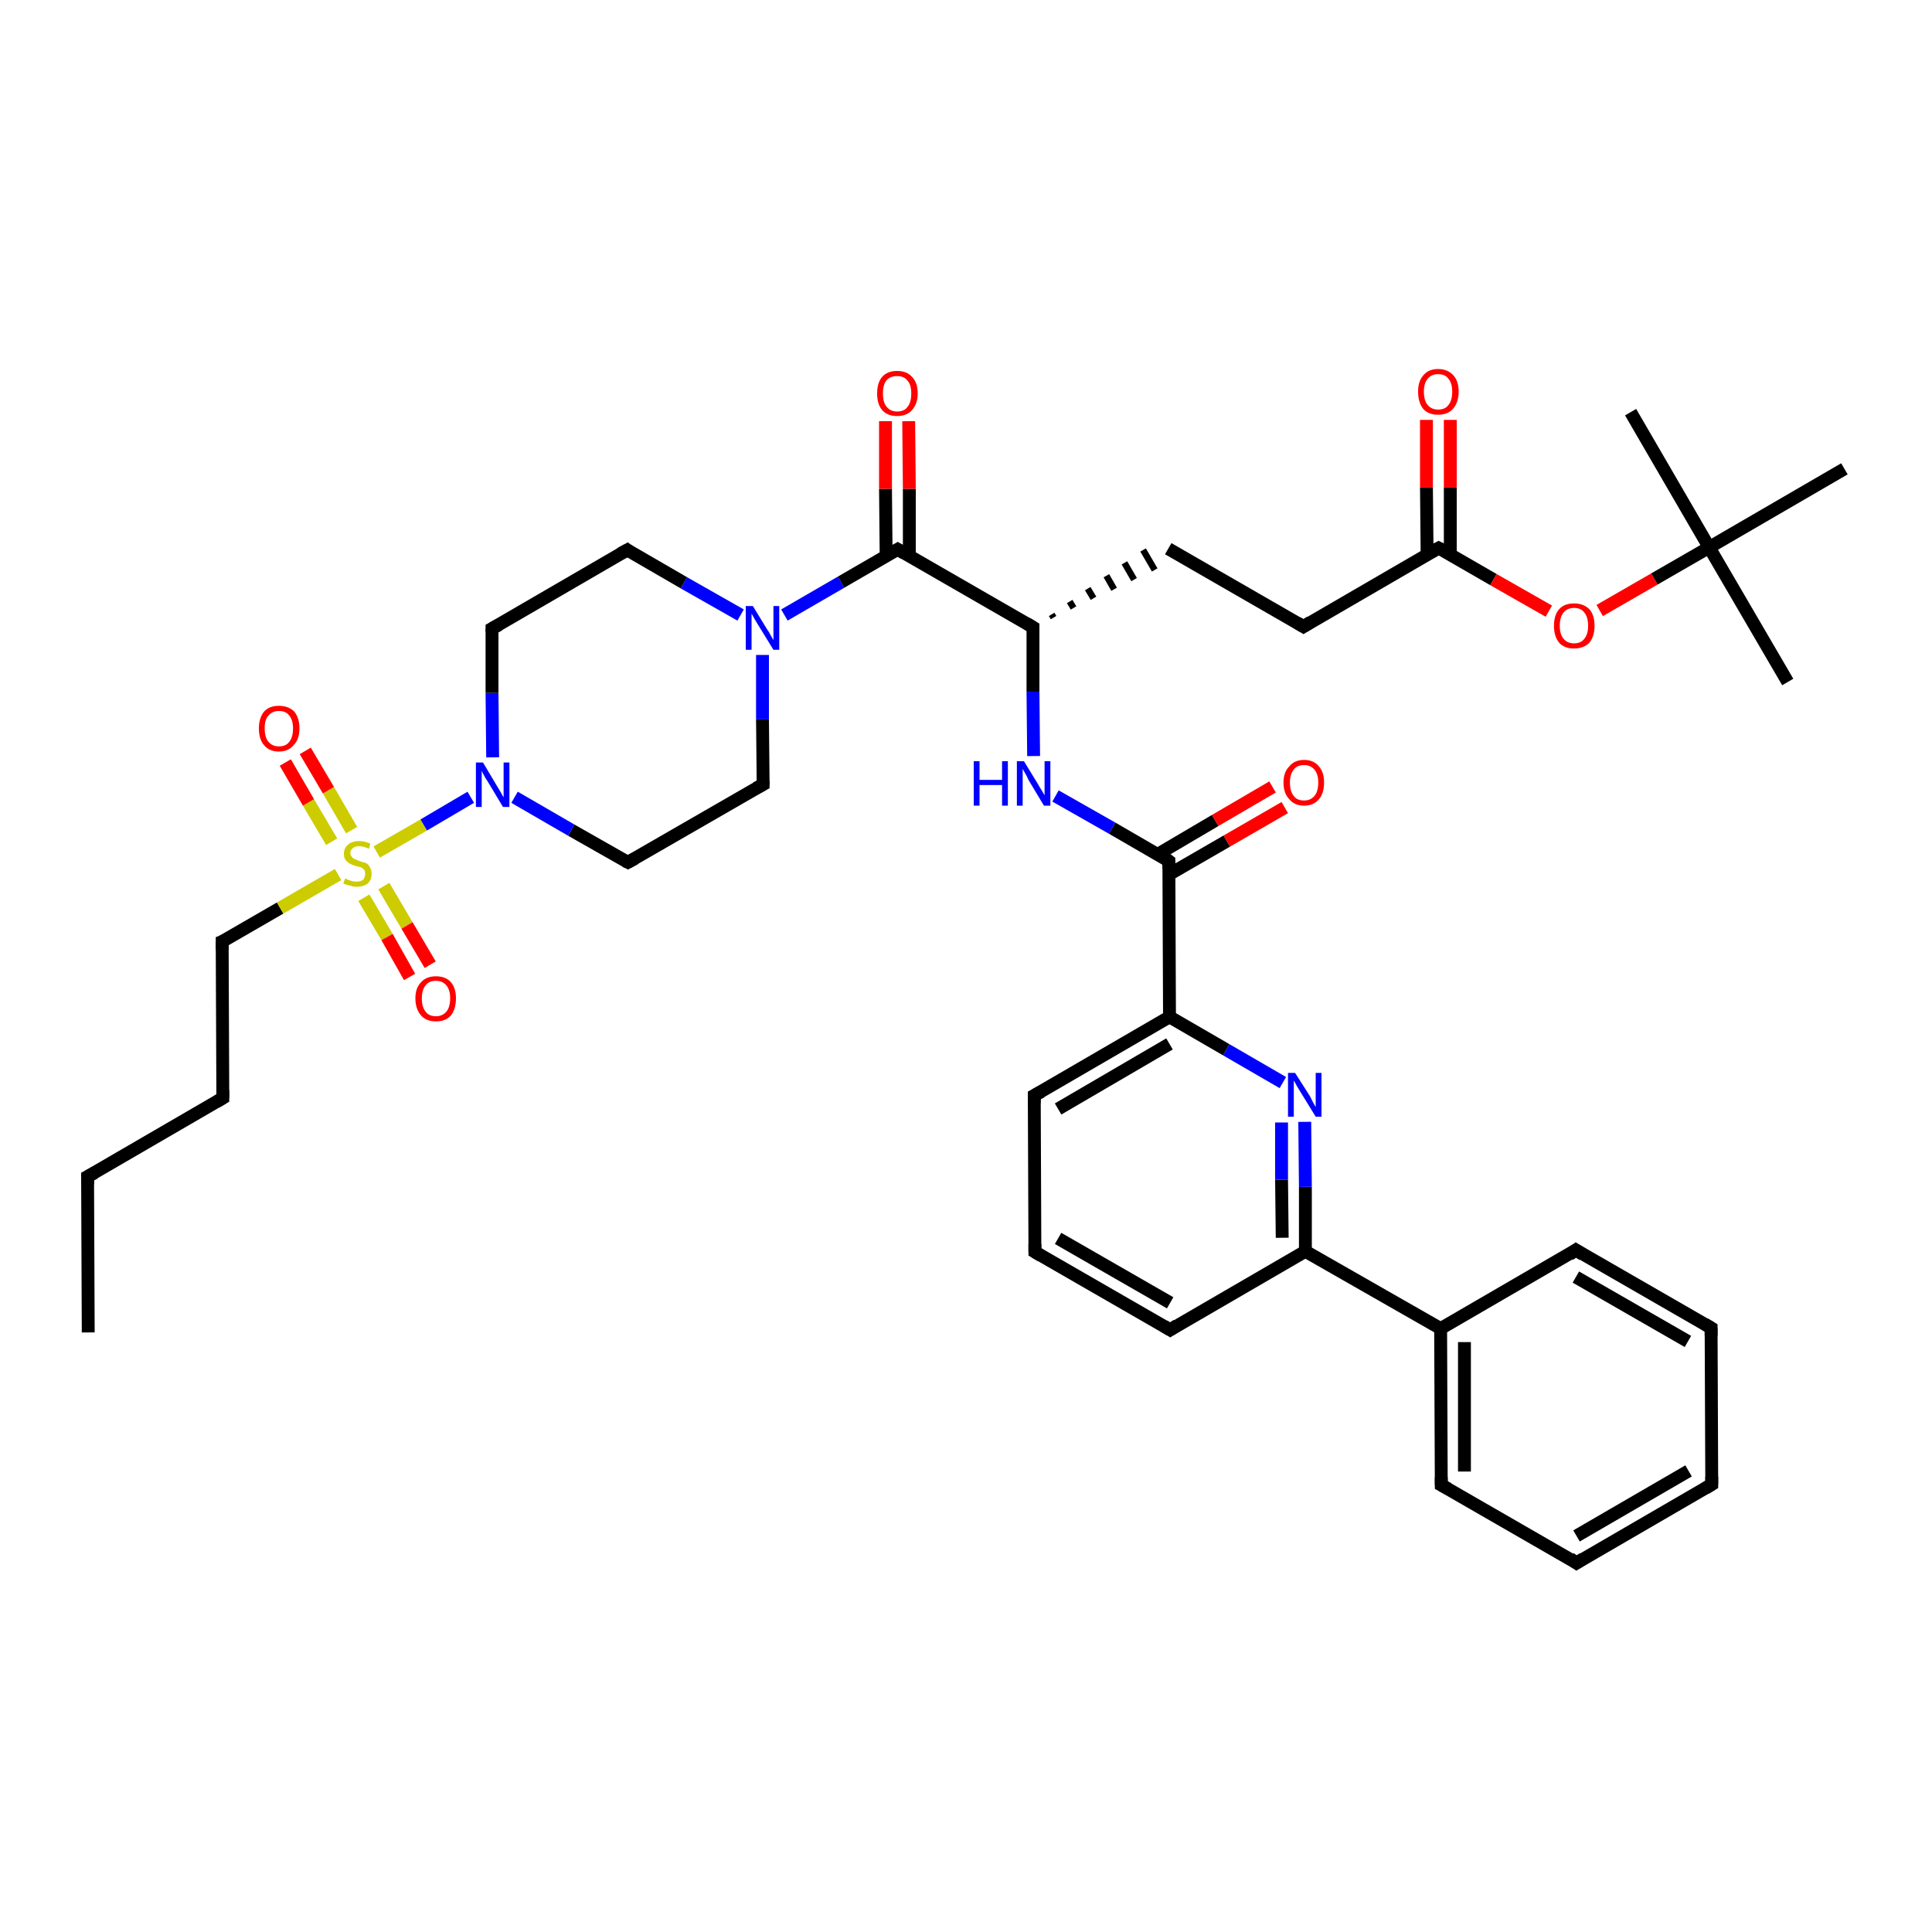 <?xml version='1.0' encoding='iso-8859-1'?>
<svg version='1.1' baseProfile='full'
              xmlns='http://www.w3.org/2000/svg'
                      xmlns:rdkit='http://www.rdkit.org/xml'
                      xmlns:xlink='http://www.w3.org/1999/xlink'
                  xml:space='preserve'
width='300px' height='300px' viewBox='0 0 300 300'>
<!-- END OF HEADER -->
<rect style='opacity:1.0;fill:#FFFFFF;stroke:none' width='300.0' height='300.0' x='0.0' y='0.0'> </rect>
<path class='bond-0 atom-0 atom-1' d='M 13.7,206.9 L 13.6,182.7' style='fill:none;fill-rule:evenodd;stroke:#000000;stroke-width:2.0px;stroke-linecap:butt;stroke-linejoin:miter;stroke-opacity:1' />
<path class='bond-1 atom-1 atom-2' d='M 13.6,182.7 L 34.6,170.5' style='fill:none;fill-rule:evenodd;stroke:#000000;stroke-width:2.0px;stroke-linecap:butt;stroke-linejoin:miter;stroke-opacity:1' />
<path class='bond-2 atom-2 atom-3' d='M 34.6,170.5 L 34.5,146.2' style='fill:none;fill-rule:evenodd;stroke:#000000;stroke-width:2.0px;stroke-linecap:butt;stroke-linejoin:miter;stroke-opacity:1' />
<path class='bond-3 atom-3 atom-4' d='M 34.5,146.2 L 43.5,141.0' style='fill:none;fill-rule:evenodd;stroke:#000000;stroke-width:2.0px;stroke-linecap:butt;stroke-linejoin:miter;stroke-opacity:1' />
<path class='bond-3 atom-3 atom-4' d='M 43.5,141.0 L 52.5,135.8' style='fill:none;fill-rule:evenodd;stroke:#CCCC00;stroke-width:2.0px;stroke-linecap:butt;stroke-linejoin:miter;stroke-opacity:1' />
<path class='bond-4 atom-4 atom-5' d='M 56.5,139.4 L 60.1,145.5' style='fill:none;fill-rule:evenodd;stroke:#CCCC00;stroke-width:2.0px;stroke-linecap:butt;stroke-linejoin:miter;stroke-opacity:1' />
<path class='bond-4 atom-4 atom-5' d='M 60.1,145.5 L 63.6,151.7' style='fill:none;fill-rule:evenodd;stroke:#FF0000;stroke-width:2.0px;stroke-linecap:butt;stroke-linejoin:miter;stroke-opacity:1' />
<path class='bond-4 atom-4 atom-5' d='M 59.6,137.6 L 63.2,143.7' style='fill:none;fill-rule:evenodd;stroke:#CCCC00;stroke-width:2.0px;stroke-linecap:butt;stroke-linejoin:miter;stroke-opacity:1' />
<path class='bond-4 atom-4 atom-5' d='M 63.2,143.7 L 66.8,149.8' style='fill:none;fill-rule:evenodd;stroke:#FF0000;stroke-width:2.0px;stroke-linecap:butt;stroke-linejoin:miter;stroke-opacity:1' />
<path class='bond-5 atom-4 atom-6' d='M 54.6,128.9 L 51.0,122.7' style='fill:none;fill-rule:evenodd;stroke:#CCCC00;stroke-width:2.0px;stroke-linecap:butt;stroke-linejoin:miter;stroke-opacity:1' />
<path class='bond-5 atom-4 atom-6' d='M 51.0,122.7 L 47.4,116.6' style='fill:none;fill-rule:evenodd;stroke:#FF0000;stroke-width:2.0px;stroke-linecap:butt;stroke-linejoin:miter;stroke-opacity:1' />
<path class='bond-5 atom-4 atom-6' d='M 51.5,130.7 L 47.9,124.6' style='fill:none;fill-rule:evenodd;stroke:#CCCC00;stroke-width:2.0px;stroke-linecap:butt;stroke-linejoin:miter;stroke-opacity:1' />
<path class='bond-5 atom-4 atom-6' d='M 47.9,124.6 L 44.3,118.4' style='fill:none;fill-rule:evenodd;stroke:#FF0000;stroke-width:2.0px;stroke-linecap:butt;stroke-linejoin:miter;stroke-opacity:1' />
<path class='bond-6 atom-4 atom-7' d='M 58.5,132.3 L 65.8,128.1' style='fill:none;fill-rule:evenodd;stroke:#CCCC00;stroke-width:2.0px;stroke-linecap:butt;stroke-linejoin:miter;stroke-opacity:1' />
<path class='bond-6 atom-4 atom-7' d='M 65.8,128.1 L 73.1,123.8' style='fill:none;fill-rule:evenodd;stroke:#0000FF;stroke-width:2.0px;stroke-linecap:butt;stroke-linejoin:miter;stroke-opacity:1' />
<path class='bond-7 atom-7 atom-8' d='M 76.5,117.6 L 76.4,107.6' style='fill:none;fill-rule:evenodd;stroke:#0000FF;stroke-width:2.0px;stroke-linecap:butt;stroke-linejoin:miter;stroke-opacity:1' />
<path class='bond-7 atom-7 atom-8' d='M 76.4,107.6 L 76.4,97.6' style='fill:none;fill-rule:evenodd;stroke:#000000;stroke-width:2.0px;stroke-linecap:butt;stroke-linejoin:miter;stroke-opacity:1' />
<path class='bond-8 atom-8 atom-9' d='M 76.4,97.6 L 97.4,85.4' style='fill:none;fill-rule:evenodd;stroke:#000000;stroke-width:2.0px;stroke-linecap:butt;stroke-linejoin:miter;stroke-opacity:1' />
<path class='bond-9 atom-9 atom-10' d='M 97.4,85.4 L 106.2,90.5' style='fill:none;fill-rule:evenodd;stroke:#000000;stroke-width:2.0px;stroke-linecap:butt;stroke-linejoin:miter;stroke-opacity:1' />
<path class='bond-9 atom-9 atom-10' d='M 106.2,90.5 L 115.0,95.5' style='fill:none;fill-rule:evenodd;stroke:#0000FF;stroke-width:2.0px;stroke-linecap:butt;stroke-linejoin:miter;stroke-opacity:1' />
<path class='bond-10 atom-10 atom-11' d='M 118.4,101.7 L 118.4,111.7' style='fill:none;fill-rule:evenodd;stroke:#0000FF;stroke-width:2.0px;stroke-linecap:butt;stroke-linejoin:miter;stroke-opacity:1' />
<path class='bond-10 atom-10 atom-11' d='M 118.4,111.7 L 118.5,121.8' style='fill:none;fill-rule:evenodd;stroke:#000000;stroke-width:2.0px;stroke-linecap:butt;stroke-linejoin:miter;stroke-opacity:1' />
<path class='bond-11 atom-11 atom-12' d='M 118.5,121.8 L 97.5,133.9' style='fill:none;fill-rule:evenodd;stroke:#000000;stroke-width:2.0px;stroke-linecap:butt;stroke-linejoin:miter;stroke-opacity:1' />
<path class='bond-12 atom-10 atom-13' d='M 121.8,95.5 L 130.6,90.4' style='fill:none;fill-rule:evenodd;stroke:#0000FF;stroke-width:2.0px;stroke-linecap:butt;stroke-linejoin:miter;stroke-opacity:1' />
<path class='bond-12 atom-10 atom-13' d='M 130.6,90.4 L 139.4,85.3' style='fill:none;fill-rule:evenodd;stroke:#000000;stroke-width:2.0px;stroke-linecap:butt;stroke-linejoin:miter;stroke-opacity:1' />
<path class='bond-13 atom-13 atom-14' d='M 141.2,86.4 L 141.2,75.9' style='fill:none;fill-rule:evenodd;stroke:#000000;stroke-width:2.0px;stroke-linecap:butt;stroke-linejoin:miter;stroke-opacity:1' />
<path class='bond-13 atom-13 atom-14' d='M 141.2,75.9 L 141.1,65.4' style='fill:none;fill-rule:evenodd;stroke:#FF0000;stroke-width:2.0px;stroke-linecap:butt;stroke-linejoin:miter;stroke-opacity:1' />
<path class='bond-13 atom-13 atom-14' d='M 137.6,86.4 L 137.5,75.9' style='fill:none;fill-rule:evenodd;stroke:#000000;stroke-width:2.0px;stroke-linecap:butt;stroke-linejoin:miter;stroke-opacity:1' />
<path class='bond-13 atom-13 atom-14' d='M 137.5,75.9 L 137.5,65.4' style='fill:none;fill-rule:evenodd;stroke:#FF0000;stroke-width:2.0px;stroke-linecap:butt;stroke-linejoin:miter;stroke-opacity:1' />
<path class='bond-14 atom-13 atom-15' d='M 139.4,85.3 L 160.4,97.4' style='fill:none;fill-rule:evenodd;stroke:#000000;stroke-width:2.0px;stroke-linecap:butt;stroke-linejoin:miter;stroke-opacity:1' />
<path class='bond-15 atom-15 atom-16' d='M 163.6,95.9 L 163.3,95.4' style='fill:none;fill-rule:evenodd;stroke:#000000;stroke-width:1.0px;stroke-linecap:butt;stroke-linejoin:miter;stroke-opacity:1' />
<path class='bond-15 atom-15 atom-16' d='M 166.7,94.4 L 166.1,93.4' style='fill:none;fill-rule:evenodd;stroke:#000000;stroke-width:1.0px;stroke-linecap:butt;stroke-linejoin:miter;stroke-opacity:1' />
<path class='bond-15 atom-15 atom-16' d='M 169.8,92.9 L 168.9,91.4' style='fill:none;fill-rule:evenodd;stroke:#000000;stroke-width:1.0px;stroke-linecap:butt;stroke-linejoin:miter;stroke-opacity:1' />
<path class='bond-15 atom-15 atom-16' d='M 173.0,91.5 L 171.8,89.4' style='fill:none;fill-rule:evenodd;stroke:#000000;stroke-width:1.0px;stroke-linecap:butt;stroke-linejoin:miter;stroke-opacity:1' />
<path class='bond-15 atom-15 atom-16' d='M 176.1,90.0 L 174.6,87.4' style='fill:none;fill-rule:evenodd;stroke:#000000;stroke-width:1.0px;stroke-linecap:butt;stroke-linejoin:miter;stroke-opacity:1' />
<path class='bond-15 atom-15 atom-16' d='M 179.3,88.5 L 177.5,85.4' style='fill:none;fill-rule:evenodd;stroke:#000000;stroke-width:1.0px;stroke-linecap:butt;stroke-linejoin:miter;stroke-opacity:1' />
<path class='bond-16 atom-16 atom-17' d='M 181.4,85.2 L 202.4,97.3' style='fill:none;fill-rule:evenodd;stroke:#000000;stroke-width:2.0px;stroke-linecap:butt;stroke-linejoin:miter;stroke-opacity:1' />
<path class='bond-17 atom-17 atom-18' d='M 202.4,97.3 L 223.4,85.1' style='fill:none;fill-rule:evenodd;stroke:#000000;stroke-width:2.0px;stroke-linecap:butt;stroke-linejoin:miter;stroke-opacity:1' />
<path class='bond-18 atom-18 atom-19' d='M 225.2,86.1 L 225.2,75.7' style='fill:none;fill-rule:evenodd;stroke:#000000;stroke-width:2.0px;stroke-linecap:butt;stroke-linejoin:miter;stroke-opacity:1' />
<path class='bond-18 atom-18 atom-19' d='M 225.2,75.7 L 225.2,65.2' style='fill:none;fill-rule:evenodd;stroke:#FF0000;stroke-width:2.0px;stroke-linecap:butt;stroke-linejoin:miter;stroke-opacity:1' />
<path class='bond-18 atom-18 atom-19' d='M 221.6,86.1 L 221.5,75.7' style='fill:none;fill-rule:evenodd;stroke:#000000;stroke-width:2.0px;stroke-linecap:butt;stroke-linejoin:miter;stroke-opacity:1' />
<path class='bond-18 atom-18 atom-19' d='M 221.5,75.7 L 221.5,65.2' style='fill:none;fill-rule:evenodd;stroke:#FF0000;stroke-width:2.0px;stroke-linecap:butt;stroke-linejoin:miter;stroke-opacity:1' />
<path class='bond-19 atom-18 atom-20' d='M 223.4,85.1 L 231.9,90.0' style='fill:none;fill-rule:evenodd;stroke:#000000;stroke-width:2.0px;stroke-linecap:butt;stroke-linejoin:miter;stroke-opacity:1' />
<path class='bond-19 atom-18 atom-20' d='M 231.9,90.0 L 240.5,94.9' style='fill:none;fill-rule:evenodd;stroke:#FF0000;stroke-width:2.0px;stroke-linecap:butt;stroke-linejoin:miter;stroke-opacity:1' />
<path class='bond-20 atom-20 atom-21' d='M 248.4,94.8 L 256.9,89.9' style='fill:none;fill-rule:evenodd;stroke:#FF0000;stroke-width:2.0px;stroke-linecap:butt;stroke-linejoin:miter;stroke-opacity:1' />
<path class='bond-20 atom-20 atom-21' d='M 256.9,89.9 L 265.4,85.0' style='fill:none;fill-rule:evenodd;stroke:#000000;stroke-width:2.0px;stroke-linecap:butt;stroke-linejoin:miter;stroke-opacity:1' />
<path class='bond-21 atom-21 atom-22' d='M 265.4,85.0 L 277.6,105.9' style='fill:none;fill-rule:evenodd;stroke:#000000;stroke-width:2.0px;stroke-linecap:butt;stroke-linejoin:miter;stroke-opacity:1' />
<path class='bond-22 atom-21 atom-23' d='M 265.4,85.0 L 253.2,64.0' style='fill:none;fill-rule:evenodd;stroke:#000000;stroke-width:2.0px;stroke-linecap:butt;stroke-linejoin:miter;stroke-opacity:1' />
<path class='bond-23 atom-21 atom-24' d='M 265.4,85.0 L 286.4,72.8' style='fill:none;fill-rule:evenodd;stroke:#000000;stroke-width:2.0px;stroke-linecap:butt;stroke-linejoin:miter;stroke-opacity:1' />
<path class='bond-24 atom-15 atom-25' d='M 160.4,97.4 L 160.4,107.4' style='fill:none;fill-rule:evenodd;stroke:#000000;stroke-width:2.0px;stroke-linecap:butt;stroke-linejoin:miter;stroke-opacity:1' />
<path class='bond-24 atom-15 atom-25' d='M 160.4,107.4 L 160.5,117.4' style='fill:none;fill-rule:evenodd;stroke:#0000FF;stroke-width:2.0px;stroke-linecap:butt;stroke-linejoin:miter;stroke-opacity:1' />
<path class='bond-25 atom-25 atom-26' d='M 163.9,123.6 L 172.7,128.6' style='fill:none;fill-rule:evenodd;stroke:#0000FF;stroke-width:2.0px;stroke-linecap:butt;stroke-linejoin:miter;stroke-opacity:1' />
<path class='bond-25 atom-25 atom-26' d='M 172.7,128.6 L 181.5,133.7' style='fill:none;fill-rule:evenodd;stroke:#000000;stroke-width:2.0px;stroke-linecap:butt;stroke-linejoin:miter;stroke-opacity:1' />
<path class='bond-26 atom-26 atom-27' d='M 181.5,135.8 L 190.5,130.6' style='fill:none;fill-rule:evenodd;stroke:#000000;stroke-width:2.0px;stroke-linecap:butt;stroke-linejoin:miter;stroke-opacity:1' />
<path class='bond-26 atom-26 atom-27' d='M 190.5,130.6 L 199.5,125.4' style='fill:none;fill-rule:evenodd;stroke:#FF0000;stroke-width:2.0px;stroke-linecap:butt;stroke-linejoin:miter;stroke-opacity:1' />
<path class='bond-26 atom-26 atom-27' d='M 179.7,132.7 L 188.7,127.4' style='fill:none;fill-rule:evenodd;stroke:#000000;stroke-width:2.0px;stroke-linecap:butt;stroke-linejoin:miter;stroke-opacity:1' />
<path class='bond-26 atom-26 atom-27' d='M 188.7,127.4 L 197.6,122.2' style='fill:none;fill-rule:evenodd;stroke:#FF0000;stroke-width:2.0px;stroke-linecap:butt;stroke-linejoin:miter;stroke-opacity:1' />
<path class='bond-27 atom-26 atom-28' d='M 181.5,133.7 L 181.6,157.9' style='fill:none;fill-rule:evenodd;stroke:#000000;stroke-width:2.0px;stroke-linecap:butt;stroke-linejoin:miter;stroke-opacity:1' />
<path class='bond-28 atom-28 atom-29' d='M 181.6,157.9 L 160.6,170.1' style='fill:none;fill-rule:evenodd;stroke:#000000;stroke-width:2.0px;stroke-linecap:butt;stroke-linejoin:miter;stroke-opacity:1' />
<path class='bond-28 atom-28 atom-29' d='M 181.6,162.1 L 164.3,172.2' style='fill:none;fill-rule:evenodd;stroke:#000000;stroke-width:2.0px;stroke-linecap:butt;stroke-linejoin:miter;stroke-opacity:1' />
<path class='bond-29 atom-29 atom-30' d='M 160.6,170.1 L 160.7,194.4' style='fill:none;fill-rule:evenodd;stroke:#000000;stroke-width:2.0px;stroke-linecap:butt;stroke-linejoin:miter;stroke-opacity:1' />
<path class='bond-30 atom-30 atom-31' d='M 160.7,194.4 L 181.7,206.5' style='fill:none;fill-rule:evenodd;stroke:#000000;stroke-width:2.0px;stroke-linecap:butt;stroke-linejoin:miter;stroke-opacity:1' />
<path class='bond-30 atom-30 atom-31' d='M 164.3,192.3 L 181.7,202.3' style='fill:none;fill-rule:evenodd;stroke:#000000;stroke-width:2.0px;stroke-linecap:butt;stroke-linejoin:miter;stroke-opacity:1' />
<path class='bond-31 atom-31 atom-32' d='M 181.7,206.5 L 202.7,194.3' style='fill:none;fill-rule:evenodd;stroke:#000000;stroke-width:2.0px;stroke-linecap:butt;stroke-linejoin:miter;stroke-opacity:1' />
<path class='bond-32 atom-32 atom-33' d='M 202.7,194.3 L 202.7,184.3' style='fill:none;fill-rule:evenodd;stroke:#000000;stroke-width:2.0px;stroke-linecap:butt;stroke-linejoin:miter;stroke-opacity:1' />
<path class='bond-32 atom-32 atom-33' d='M 202.7,184.3 L 202.6,174.2' style='fill:none;fill-rule:evenodd;stroke:#0000FF;stroke-width:2.0px;stroke-linecap:butt;stroke-linejoin:miter;stroke-opacity:1' />
<path class='bond-32 atom-32 atom-33' d='M 199.1,192.2 L 199.0,183.2' style='fill:none;fill-rule:evenodd;stroke:#000000;stroke-width:2.0px;stroke-linecap:butt;stroke-linejoin:miter;stroke-opacity:1' />
<path class='bond-32 atom-32 atom-33' d='M 199.0,183.2 L 199.0,174.3' style='fill:none;fill-rule:evenodd;stroke:#0000FF;stroke-width:2.0px;stroke-linecap:butt;stroke-linejoin:miter;stroke-opacity:1' />
<path class='bond-33 atom-32 atom-34' d='M 202.7,194.3 L 223.7,206.3' style='fill:none;fill-rule:evenodd;stroke:#000000;stroke-width:2.0px;stroke-linecap:butt;stroke-linejoin:miter;stroke-opacity:1' />
<path class='bond-34 atom-34 atom-35' d='M 223.7,206.3 L 223.8,230.6' style='fill:none;fill-rule:evenodd;stroke:#000000;stroke-width:2.0px;stroke-linecap:butt;stroke-linejoin:miter;stroke-opacity:1' />
<path class='bond-34 atom-34 atom-35' d='M 227.4,208.4 L 227.4,228.5' style='fill:none;fill-rule:evenodd;stroke:#000000;stroke-width:2.0px;stroke-linecap:butt;stroke-linejoin:miter;stroke-opacity:1' />
<path class='bond-35 atom-35 atom-36' d='M 223.8,230.6 L 244.8,242.7' style='fill:none;fill-rule:evenodd;stroke:#000000;stroke-width:2.0px;stroke-linecap:butt;stroke-linejoin:miter;stroke-opacity:1' />
<path class='bond-36 atom-36 atom-37' d='M 244.8,242.7 L 265.8,230.5' style='fill:none;fill-rule:evenodd;stroke:#000000;stroke-width:2.0px;stroke-linecap:butt;stroke-linejoin:miter;stroke-opacity:1' />
<path class='bond-36 atom-36 atom-37' d='M 244.8,238.5 L 262.2,228.4' style='fill:none;fill-rule:evenodd;stroke:#000000;stroke-width:2.0px;stroke-linecap:butt;stroke-linejoin:miter;stroke-opacity:1' />
<path class='bond-37 atom-37 atom-38' d='M 265.8,230.5 L 265.7,206.2' style='fill:none;fill-rule:evenodd;stroke:#000000;stroke-width:2.0px;stroke-linecap:butt;stroke-linejoin:miter;stroke-opacity:1' />
<path class='bond-38 atom-38 atom-39' d='M 265.7,206.2 L 244.7,194.1' style='fill:none;fill-rule:evenodd;stroke:#000000;stroke-width:2.0px;stroke-linecap:butt;stroke-linejoin:miter;stroke-opacity:1' />
<path class='bond-38 atom-38 atom-39' d='M 262.1,208.3 L 244.7,198.3' style='fill:none;fill-rule:evenodd;stroke:#000000;stroke-width:2.0px;stroke-linecap:butt;stroke-linejoin:miter;stroke-opacity:1' />
<path class='bond-39 atom-12 atom-7' d='M 97.5,133.9 L 88.7,128.9' style='fill:none;fill-rule:evenodd;stroke:#000000;stroke-width:2.0px;stroke-linecap:butt;stroke-linejoin:miter;stroke-opacity:1' />
<path class='bond-39 atom-12 atom-7' d='M 88.7,128.9 L 79.9,123.8' style='fill:none;fill-rule:evenodd;stroke:#0000FF;stroke-width:2.0px;stroke-linecap:butt;stroke-linejoin:miter;stroke-opacity:1' />
<path class='bond-40 atom-33 atom-28' d='M 199.2,168.1 L 190.4,163.0' style='fill:none;fill-rule:evenodd;stroke:#0000FF;stroke-width:2.0px;stroke-linecap:butt;stroke-linejoin:miter;stroke-opacity:1' />
<path class='bond-40 atom-33 atom-28' d='M 190.4,163.0 L 181.6,157.9' style='fill:none;fill-rule:evenodd;stroke:#000000;stroke-width:2.0px;stroke-linecap:butt;stroke-linejoin:miter;stroke-opacity:1' />
<path class='bond-41 atom-39 atom-34' d='M 244.7,194.1 L 223.7,206.3' style='fill:none;fill-rule:evenodd;stroke:#000000;stroke-width:2.0px;stroke-linecap:butt;stroke-linejoin:miter;stroke-opacity:1' />
<path d='M 13.6,183.9 L 13.6,182.7 L 14.7,182.1' style='fill:none;stroke:#000000;stroke-width:2.0px;stroke-linecap:butt;stroke-linejoin:miter;stroke-opacity:1;' />
<path d='M 33.6,171.1 L 34.6,170.5 L 34.6,169.3' style='fill:none;stroke:#000000;stroke-width:2.0px;stroke-linecap:butt;stroke-linejoin:miter;stroke-opacity:1;' />
<path d='M 34.5,147.5 L 34.5,146.2 L 35.0,146.0' style='fill:none;stroke:#000000;stroke-width:2.0px;stroke-linecap:butt;stroke-linejoin:miter;stroke-opacity:1;' />
<path d='M 76.4,98.1 L 76.4,97.6 L 77.5,97.0' style='fill:none;stroke:#000000;stroke-width:2.0px;stroke-linecap:butt;stroke-linejoin:miter;stroke-opacity:1;' />
<path d='M 96.3,86.0 L 97.4,85.4 L 97.8,85.7' style='fill:none;stroke:#000000;stroke-width:2.0px;stroke-linecap:butt;stroke-linejoin:miter;stroke-opacity:1;' />
<path d='M 118.5,121.3 L 118.5,121.8 L 117.4,122.4' style='fill:none;stroke:#000000;stroke-width:2.0px;stroke-linecap:butt;stroke-linejoin:miter;stroke-opacity:1;' />
<path d='M 98.6,133.3 L 97.5,133.9 L 97.1,133.7' style='fill:none;stroke:#000000;stroke-width:2.0px;stroke-linecap:butt;stroke-linejoin:miter;stroke-opacity:1;' />
<path d='M 138.9,85.6 L 139.4,85.3 L 140.4,85.9' style='fill:none;stroke:#000000;stroke-width:2.0px;stroke-linecap:butt;stroke-linejoin:miter;stroke-opacity:1;' />
<path d='M 159.4,96.8 L 160.4,97.4 L 160.4,97.9' style='fill:none;stroke:#000000;stroke-width:2.0px;stroke-linecap:butt;stroke-linejoin:miter;stroke-opacity:1;' />
<path d='M 201.4,96.7 L 202.4,97.3 L 203.5,96.6' style='fill:none;stroke:#000000;stroke-width:2.0px;stroke-linecap:butt;stroke-linejoin:miter;stroke-opacity:1;' />
<path d='M 222.3,85.7 L 223.4,85.1 L 223.8,85.3' style='fill:none;stroke:#000000;stroke-width:2.0px;stroke-linecap:butt;stroke-linejoin:miter;stroke-opacity:1;' />
<path d='M 181.1,133.4 L 181.5,133.7 L 181.5,134.9' style='fill:none;stroke:#000000;stroke-width:2.0px;stroke-linecap:butt;stroke-linejoin:miter;stroke-opacity:1;' />
<path d='M 161.7,169.5 L 160.6,170.1 L 160.6,171.3' style='fill:none;stroke:#000000;stroke-width:2.0px;stroke-linecap:butt;stroke-linejoin:miter;stroke-opacity:1;' />
<path d='M 160.7,193.2 L 160.7,194.4 L 161.7,195.0' style='fill:none;stroke:#000000;stroke-width:2.0px;stroke-linecap:butt;stroke-linejoin:miter;stroke-opacity:1;' />
<path d='M 180.7,205.9 L 181.7,206.5 L 182.8,205.8' style='fill:none;stroke:#000000;stroke-width:2.0px;stroke-linecap:butt;stroke-linejoin:miter;stroke-opacity:1;' />
<path d='M 223.8,229.4 L 223.8,230.6 L 224.9,231.2' style='fill:none;stroke:#000000;stroke-width:2.0px;stroke-linecap:butt;stroke-linejoin:miter;stroke-opacity:1;' />
<path d='M 243.8,242.0 L 244.8,242.7 L 245.9,242.0' style='fill:none;stroke:#000000;stroke-width:2.0px;stroke-linecap:butt;stroke-linejoin:miter;stroke-opacity:1;' />
<path d='M 264.8,231.1 L 265.8,230.5 L 265.8,229.3' style='fill:none;stroke:#000000;stroke-width:2.0px;stroke-linecap:butt;stroke-linejoin:miter;stroke-opacity:1;' />
<path d='M 265.7,207.4 L 265.7,206.2 L 264.7,205.6' style='fill:none;stroke:#000000;stroke-width:2.0px;stroke-linecap:butt;stroke-linejoin:miter;stroke-opacity:1;' />
<path d='M 245.8,194.8 L 244.7,194.1 L 243.7,194.8' style='fill:none;stroke:#000000;stroke-width:2.0px;stroke-linecap:butt;stroke-linejoin:miter;stroke-opacity:1;' />
<path class='atom-4' d='M 53.6 136.4
Q 53.6 136.4, 54.0 136.6
Q 54.3 136.7, 54.6 136.8
Q 55.0 136.9, 55.3 136.9
Q 56.0 136.9, 56.4 136.6
Q 56.7 136.2, 56.7 135.7
Q 56.7 135.3, 56.6 135.1
Q 56.4 134.9, 56.1 134.7
Q 55.8 134.6, 55.3 134.5
Q 54.7 134.3, 54.3 134.1
Q 54.0 133.9, 53.7 133.6
Q 53.4 133.2, 53.4 132.6
Q 53.4 131.7, 54.0 131.2
Q 54.6 130.6, 55.8 130.6
Q 56.6 130.6, 57.5 131.0
L 57.3 131.8
Q 56.4 131.4, 55.8 131.4
Q 55.1 131.4, 54.8 131.7
Q 54.4 132.0, 54.4 132.4
Q 54.4 132.8, 54.6 133.0
Q 54.8 133.3, 55.1 133.4
Q 55.3 133.5, 55.8 133.7
Q 56.4 133.9, 56.8 134.0
Q 57.2 134.2, 57.4 134.6
Q 57.7 135.0, 57.7 135.7
Q 57.7 136.6, 57.1 137.2
Q 56.4 137.7, 55.4 137.7
Q 54.8 137.7, 54.3 137.5
Q 53.8 137.4, 53.3 137.2
L 53.6 136.4
' fill='#CCCC00'/>
<path class='atom-5' d='M 64.5 155.0
Q 64.5 153.4, 65.4 152.5
Q 66.2 151.6, 67.7 151.6
Q 69.2 151.6, 70.0 152.5
Q 70.8 153.4, 70.8 155.0
Q 70.8 156.7, 70.0 157.7
Q 69.2 158.6, 67.7 158.6
Q 66.2 158.6, 65.4 157.7
Q 64.5 156.7, 64.5 155.0
M 67.7 157.8
Q 68.7 157.8, 69.3 157.1
Q 69.9 156.4, 69.9 155.0
Q 69.9 153.7, 69.3 153.0
Q 68.7 152.3, 67.7 152.3
Q 66.6 152.3, 66.1 153.0
Q 65.5 153.7, 65.5 155.0
Q 65.5 156.4, 66.1 157.1
Q 66.6 157.8, 67.7 157.8
' fill='#FF0000'/>
<path class='atom-6' d='M 40.2 113.1
Q 40.2 111.5, 41.0 110.5
Q 41.8 109.6, 43.3 109.6
Q 44.8 109.6, 45.7 110.5
Q 46.5 111.5, 46.5 113.1
Q 46.5 114.8, 45.6 115.7
Q 44.8 116.7, 43.3 116.7
Q 41.8 116.7, 41.0 115.7
Q 40.2 114.8, 40.2 113.1
M 43.3 115.9
Q 44.4 115.9, 44.9 115.2
Q 45.5 114.5, 45.5 113.1
Q 45.5 111.8, 44.9 111.1
Q 44.4 110.4, 43.3 110.4
Q 42.3 110.4, 41.7 111.1
Q 41.1 111.7, 41.1 113.1
Q 41.1 114.5, 41.7 115.2
Q 42.3 115.9, 43.3 115.9
' fill='#FF0000'/>
<path class='atom-7' d='M 75.0 118.4
L 77.2 122.1
Q 77.4 122.4, 77.8 123.1
Q 78.1 123.7, 78.2 123.8
L 78.2 118.4
L 79.1 118.4
L 79.1 125.3
L 78.1 125.3
L 75.7 121.3
Q 75.4 120.9, 75.1 120.3
Q 74.8 119.8, 74.8 119.6
L 74.8 125.3
L 73.9 125.3
L 73.9 118.4
L 75.0 118.4
' fill='#0000FF'/>
<path class='atom-10' d='M 116.9 94.1
L 119.1 97.7
Q 119.4 98.1, 119.7 98.7
Q 120.1 99.4, 120.1 99.4
L 120.1 94.1
L 121.0 94.1
L 121.0 100.9
L 120.1 100.9
L 117.7 97.0
Q 117.4 96.5, 117.1 96.0
Q 116.8 95.4, 116.7 95.3
L 116.7 100.9
L 115.8 100.9
L 115.8 94.1
L 116.9 94.1
' fill='#0000FF'/>
<path class='atom-14' d='M 136.2 61.1
Q 136.2 59.4, 137.0 58.5
Q 137.8 57.6, 139.3 57.6
Q 140.8 57.6, 141.6 58.5
Q 142.5 59.4, 142.5 61.1
Q 142.5 62.7, 141.6 63.7
Q 140.8 64.6, 139.3 64.6
Q 137.8 64.6, 137.0 63.7
Q 136.2 62.8, 136.2 61.1
M 139.3 63.9
Q 140.4 63.9, 140.9 63.2
Q 141.5 62.5, 141.5 61.1
Q 141.5 59.7, 140.9 59.1
Q 140.4 58.4, 139.3 58.4
Q 138.3 58.4, 137.7 59.0
Q 137.1 59.7, 137.1 61.1
Q 137.1 62.5, 137.7 63.2
Q 138.3 63.9, 139.3 63.9
' fill='#FF0000'/>
<path class='atom-19' d='M 220.2 60.8
Q 220.2 59.2, 221.0 58.3
Q 221.8 57.3, 223.3 57.3
Q 224.8 57.3, 225.7 58.3
Q 226.5 59.2, 226.5 60.8
Q 226.5 62.5, 225.6 63.5
Q 224.8 64.4, 223.3 64.4
Q 221.8 64.4, 221.0 63.5
Q 220.2 62.5, 220.2 60.8
M 223.3 63.6
Q 224.4 63.6, 224.9 62.9
Q 225.5 62.2, 225.5 60.8
Q 225.5 59.5, 224.9 58.8
Q 224.4 58.1, 223.3 58.1
Q 222.3 58.1, 221.7 58.8
Q 221.1 59.5, 221.1 60.8
Q 221.1 62.2, 221.7 62.9
Q 222.3 63.6, 223.3 63.6
' fill='#FF0000'/>
<path class='atom-20' d='M 241.3 97.2
Q 241.3 95.5, 242.1 94.6
Q 242.9 93.7, 244.4 93.7
Q 245.9 93.7, 246.8 94.6
Q 247.6 95.5, 247.6 97.2
Q 247.6 98.8, 246.8 99.8
Q 245.9 100.7, 244.4 100.7
Q 242.9 100.7, 242.1 99.8
Q 241.3 98.8, 241.3 97.2
M 244.4 99.9
Q 245.5 99.9, 246.0 99.2
Q 246.6 98.5, 246.6 97.2
Q 246.6 95.8, 246.0 95.1
Q 245.5 94.4, 244.4 94.4
Q 243.4 94.4, 242.8 95.1
Q 242.2 95.8, 242.2 97.2
Q 242.2 98.5, 242.8 99.2
Q 243.4 99.9, 244.4 99.9
' fill='#FF0000'/>
<path class='atom-25' d='M 151.2 118.2
L 152.1 118.2
L 152.1 121.1
L 155.6 121.1
L 155.6 118.2
L 156.5 118.2
L 156.5 125.1
L 155.6 125.1
L 155.6 121.9
L 152.1 121.9
L 152.1 125.1
L 151.2 125.1
L 151.2 118.2
' fill='#0000FF'/>
<path class='atom-25' d='M 159.0 118.2
L 161.2 121.8
Q 161.4 122.2, 161.8 122.8
Q 162.2 123.5, 162.2 123.5
L 162.2 118.2
L 163.1 118.2
L 163.1 125.1
L 162.1 125.1
L 159.7 121.1
Q 159.5 120.6, 159.2 120.1
Q 158.9 119.6, 158.8 119.4
L 158.8 125.1
L 157.9 125.1
L 157.9 118.2
L 159.0 118.2
' fill='#0000FF'/>
<path class='atom-27' d='M 199.3 121.5
Q 199.3 119.9, 200.2 119.0
Q 201.0 118.0, 202.5 118.0
Q 204.0 118.0, 204.8 119.0
Q 205.6 119.9, 205.6 121.5
Q 205.6 123.2, 204.8 124.1
Q 204.0 125.1, 202.5 125.1
Q 201.0 125.1, 200.2 124.1
Q 199.3 123.2, 199.3 121.5
M 202.5 124.3
Q 203.5 124.3, 204.1 123.6
Q 204.7 122.9, 204.7 121.5
Q 204.7 120.2, 204.1 119.5
Q 203.5 118.8, 202.5 118.8
Q 201.4 118.8, 200.9 119.5
Q 200.3 120.2, 200.3 121.5
Q 200.3 122.9, 200.9 123.6
Q 201.4 124.3, 202.5 124.3
' fill='#FF0000'/>
<path class='atom-33' d='M 201.1 166.6
L 203.4 170.2
Q 203.6 170.6, 203.9 171.2
Q 204.3 171.9, 204.3 171.9
L 204.3 166.6
L 205.2 166.6
L 205.2 173.4
L 204.3 173.4
L 201.9 169.5
Q 201.6 169.0, 201.3 168.5
Q 201.0 167.9, 200.9 167.8
L 200.9 173.4
L 200.0 173.4
L 200.0 166.6
L 201.1 166.6
' fill='#0000FF'/>
</svg>
